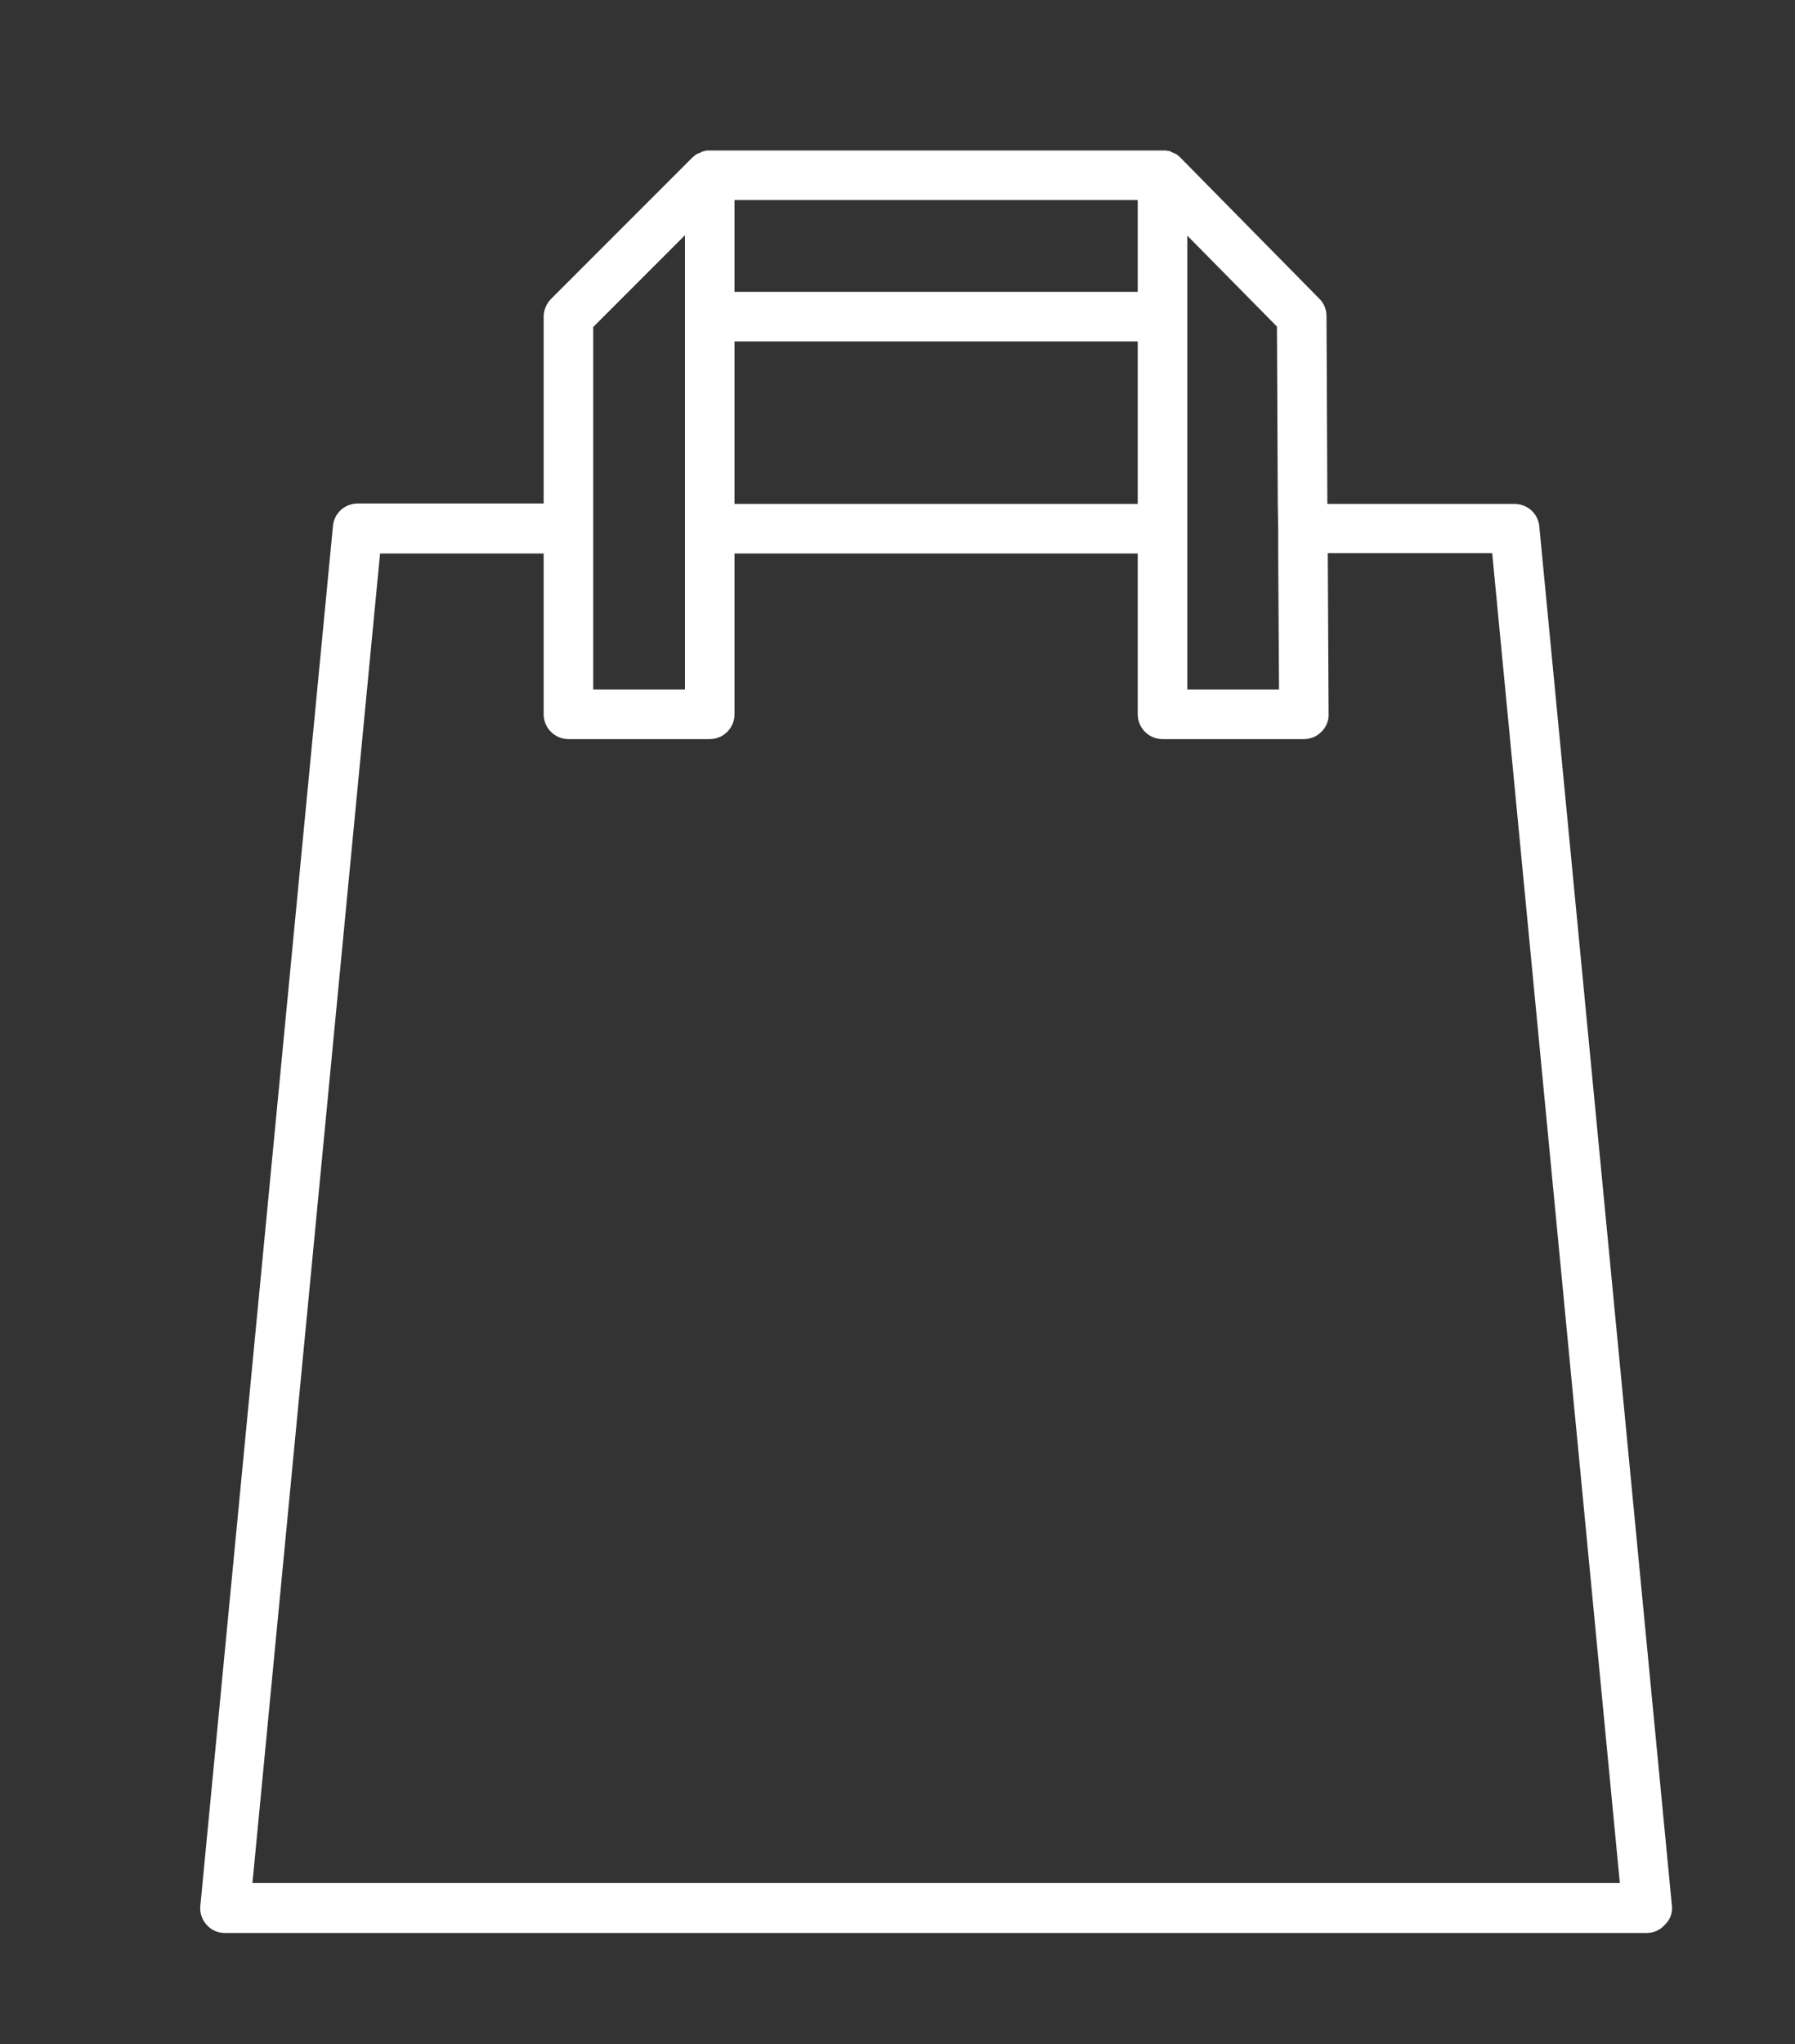 <?xml version="1.0" encoding="utf-8"?>
<!-- Generator: Adobe Illustrator 25.1.0, SVG Export Plug-In . SVG Version: 6.00 Build 0)  -->
<svg version="1.1" id="Layer_3" xmlns="http://www.w3.org/2000/svg" xmlns:xlink="http://www.w3.org/1999/xlink" x="0px" y="0px"
	 viewBox="0 0 434.5 494.5" style="enable-background:new 0 0 434.5 494.5;" xml:space="preserve">
<rect x="0" y="0" width="434.5" height="494.5" fill="#333333" stroke="none"/>
<style type="text/css">
	.st0{fill:#FFF;}
</style>
<g>
	<path class="st0" d="M404.7,461l-32.1-333.7c-0.3-3.1-2.9-5.4-6-5.4h-45.3l-0.2-45.4c0-1.6-0.6-3.1-1.7-4.2l-33.7-34.2c0,0,0,0,0,0
		c-0.2-0.2-0.4-0.4-0.6-0.5c0,0-0.1-0.1-0.1-0.1c-0.2-0.2-0.4-0.3-0.7-0.4c-0.2-0.1-0.5-0.2-0.7-0.3c0,0-0.1,0-0.1-0.1
		c-0.2-0.1-0.5-0.2-0.8-0.2c-0.3-0.1-0.5-0.1-0.8-0.1c-0.1,0-0.1,0-0.2,0c-0.1,0-0.2,0-0.2,0H171.8c-0.1,0-0.1,0-0.2,0
		c-0.1,0-0.1,0-0.2,0c-0.2,0-0.5,0-0.7,0.1c0,0,0,0,0,0c-0.3,0.1-0.5,0.1-0.8,0.2c0,0-0.1,0-0.1,0.1c-0.2,0.1-0.5,0.2-0.7,0.3
		c0,0,0,0-0.1,0c-0.2,0.1-0.5,0.3-0.7,0.4c0,0-0.1,0.1-0.1,0.1c-0.2,0.2-0.4,0.3-0.6,0.5c0,0,0,0,0,0l-34.2,34.2
		c-1.1,1.1-1.8,2.7-1.8,4.2v45.3h-45c-3.1,0-5.7,2.3-6,5.4L48.5,461c-0.2,1.7,0.4,3.4,1.5,4.6c1.1,1.3,2.7,2,4.4,2h344.2
		c1.7,0,3.3-0.7,4.4-2C404.3,464.4,404.9,462.7,404.7,461z M61.1,455.6L92,133.9h39.6v38.9c0,3.3,2.7,6,6,6h34.2c3.3,0,6-2.7,6-6
		v-38.9h97.6v38.9c0,3.3,2.7,6,6,6h34.2c1.6,0,3.1-0.6,4.3-1.8c1.1-1.1,1.8-2.7,1.7-4.3l-0.2-38.9h39.8l30.9,321.7H61.1z
		 M143.6,121.9V79.1l22.2-22.2v19.7v45.3v6v6v32.9h-22.2v-32.9v-6V121.9z M309.4,127.9l0,6l0.2,32.9h-22.2v-32.9v-6v-6V76.6V57
		l21.7,22l0.2,42.9L309.4,127.9z M275.4,121.9h-97.6V82.6h97.6V121.9z M275.4,70.6h-97.6V48.4h97.6V70.6z"/>
</g>
</svg>
